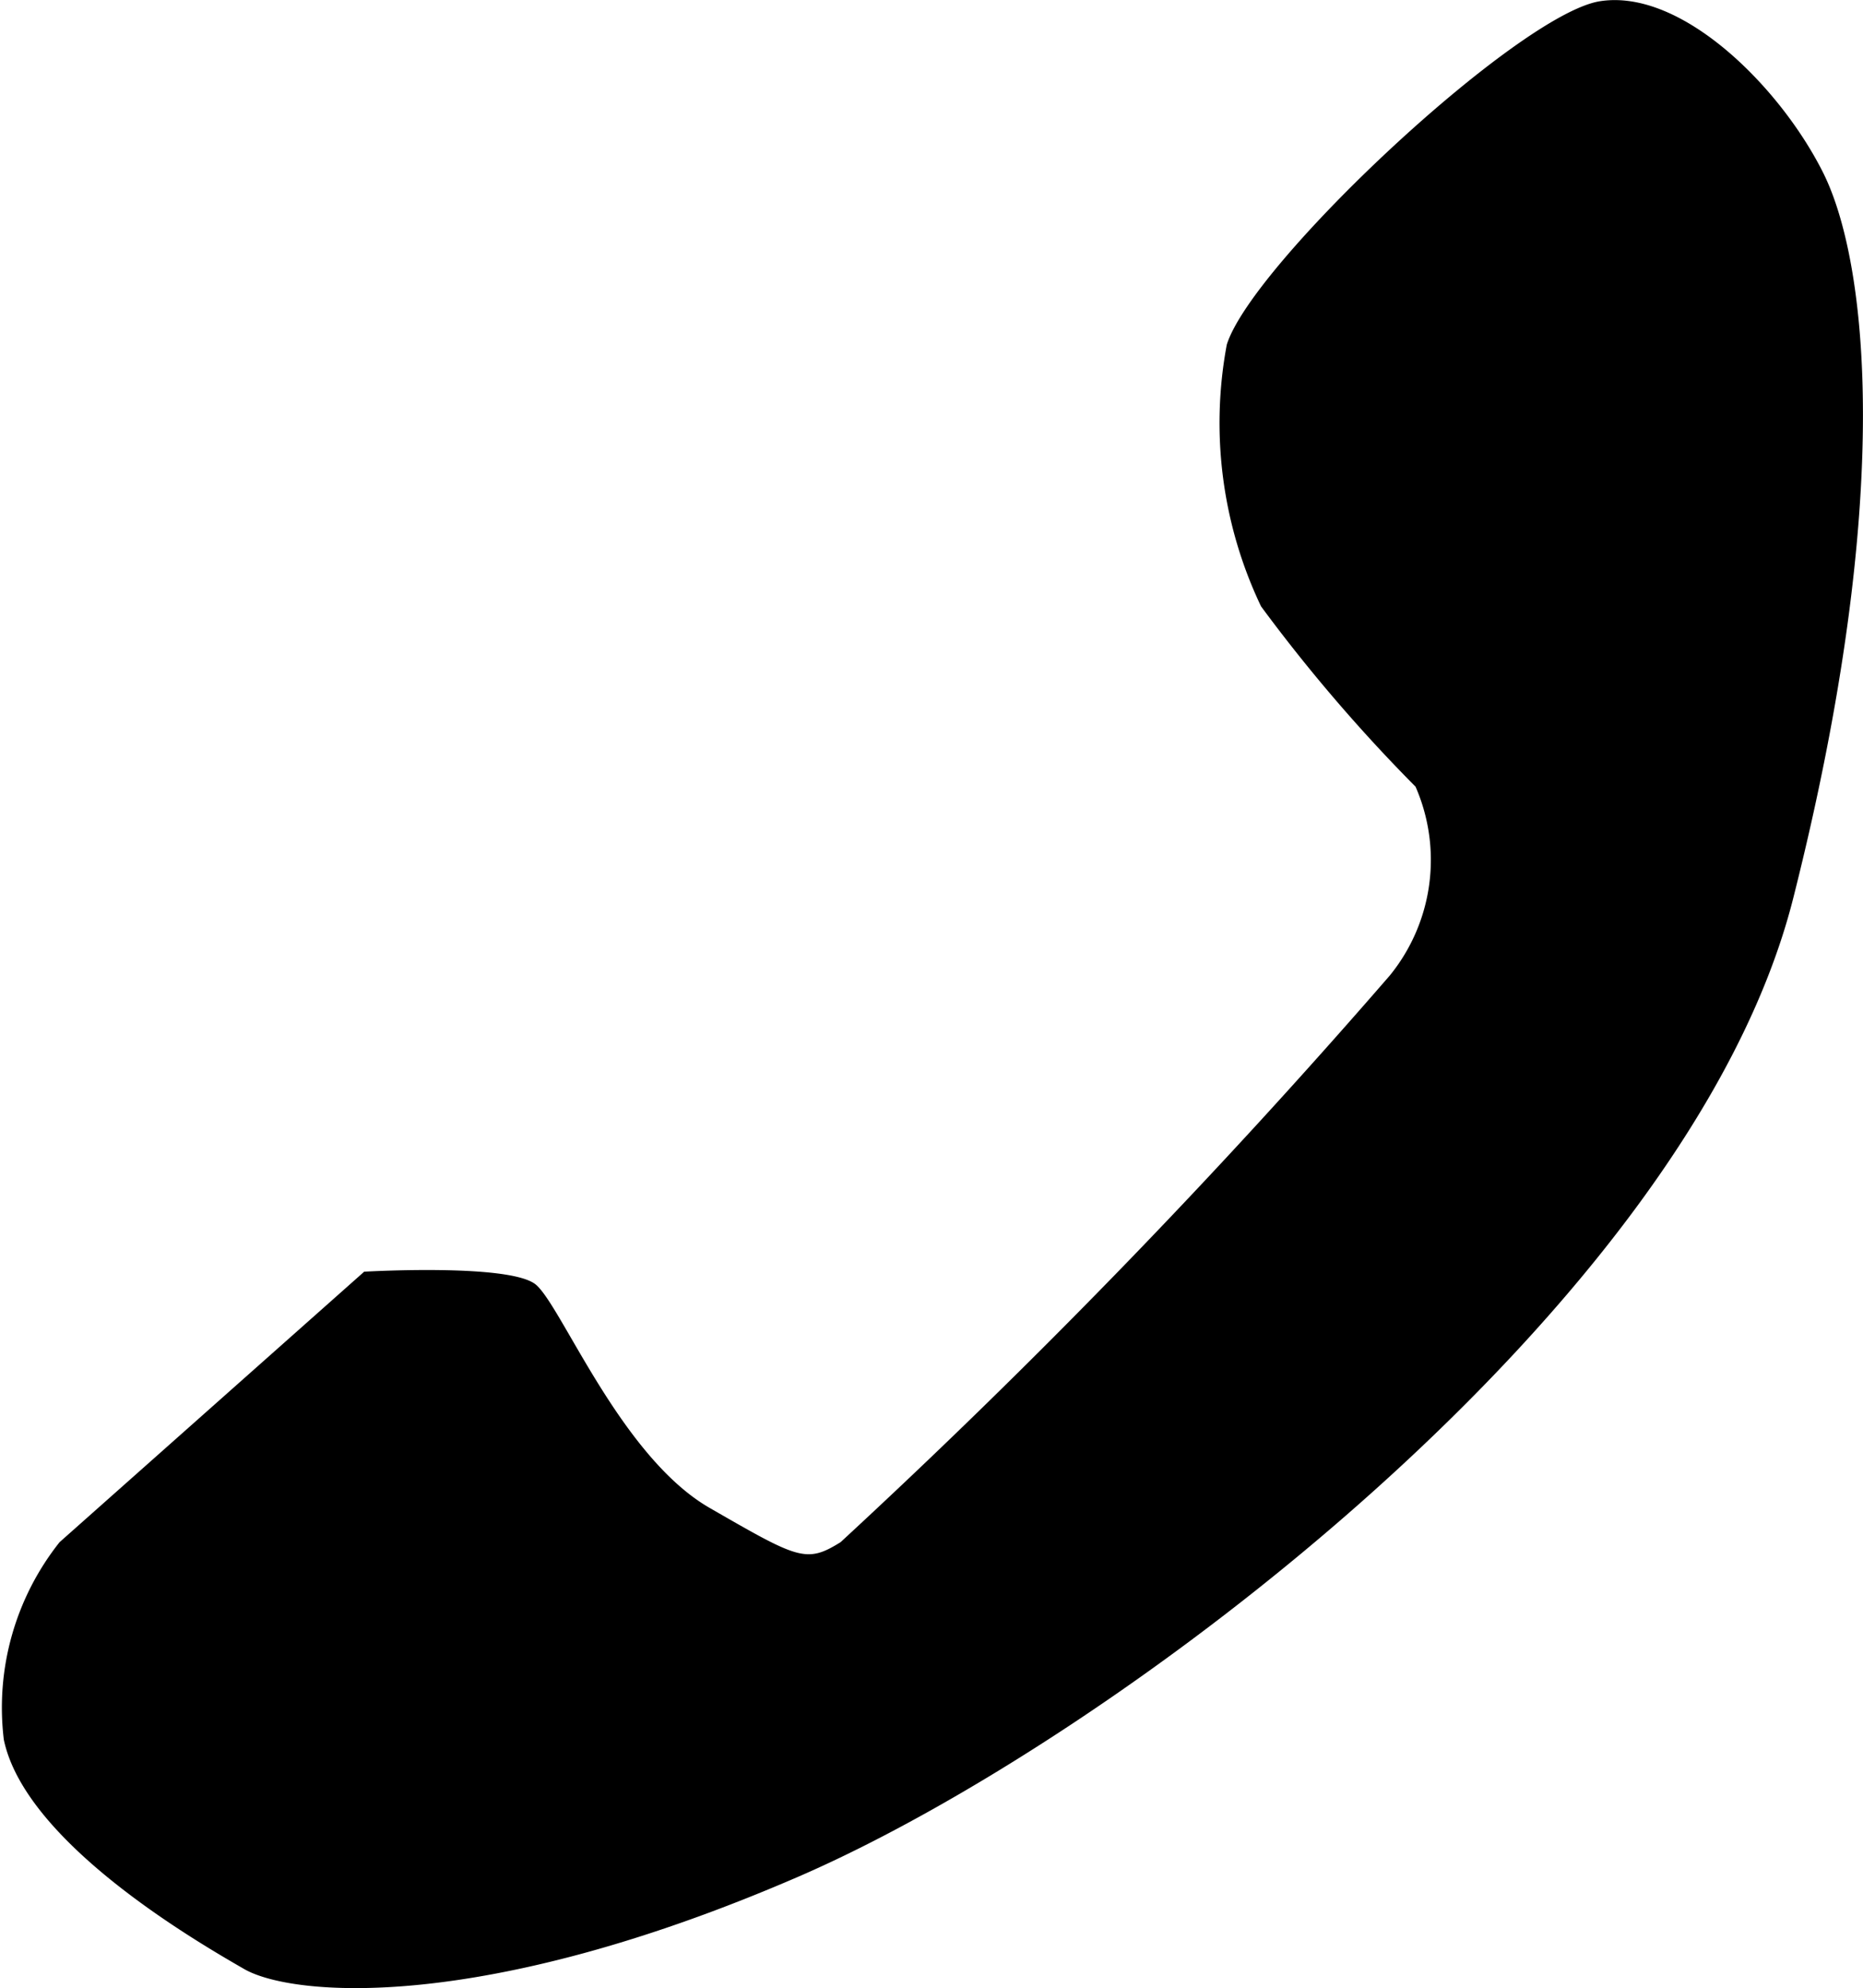 <svg id="Group_226" data-name="Group 226" xmlns="http://www.w3.org/2000/svg" xmlns:xlink="http://www.w3.org/1999/xlink" width="34.7" height="37.019" viewBox="0 0 34.7 37.019">
  <defs>
    <clipPath id="clip-path">
      <rect id="Rectangle_181" data-name="Rectangle 181" width="34.7" height="37.018" fill="none"/>
    </clipPath>
  </defs>
  <g id="Group_225" data-name="Group 225" transform="translate(0 0)" clip-path="url(#clip-path)">
    <path id="Path_206" data-name="Path 206" d="M6.783,23.679,1.11,28.715A4.953,4.953,0,0,0,.071,32.392c.4,1.918,3.6,3.767,4.479,4.273s4.391.842,10.305-1.714S31.48,24.318,33.4,16.726s1.358-11.909.559-13.508S31.322-.218,29.8.022,23.327,4.9,22.85,6.416a7.93,7.93,0,0,0,.638,4.874,30.391,30.391,0,0,0,2.878,3.358,3.409,3.409,0,0,1-.48,3.516A132.4,132.4,0,0,1,15.657,28.715c-.641.4-.788.313-2.44-.638S10.46,24.318,9.98,23.919s-3.2-.24-3.2-.24" transform="translate(0 0.001)"/>
  </g>
</svg>
